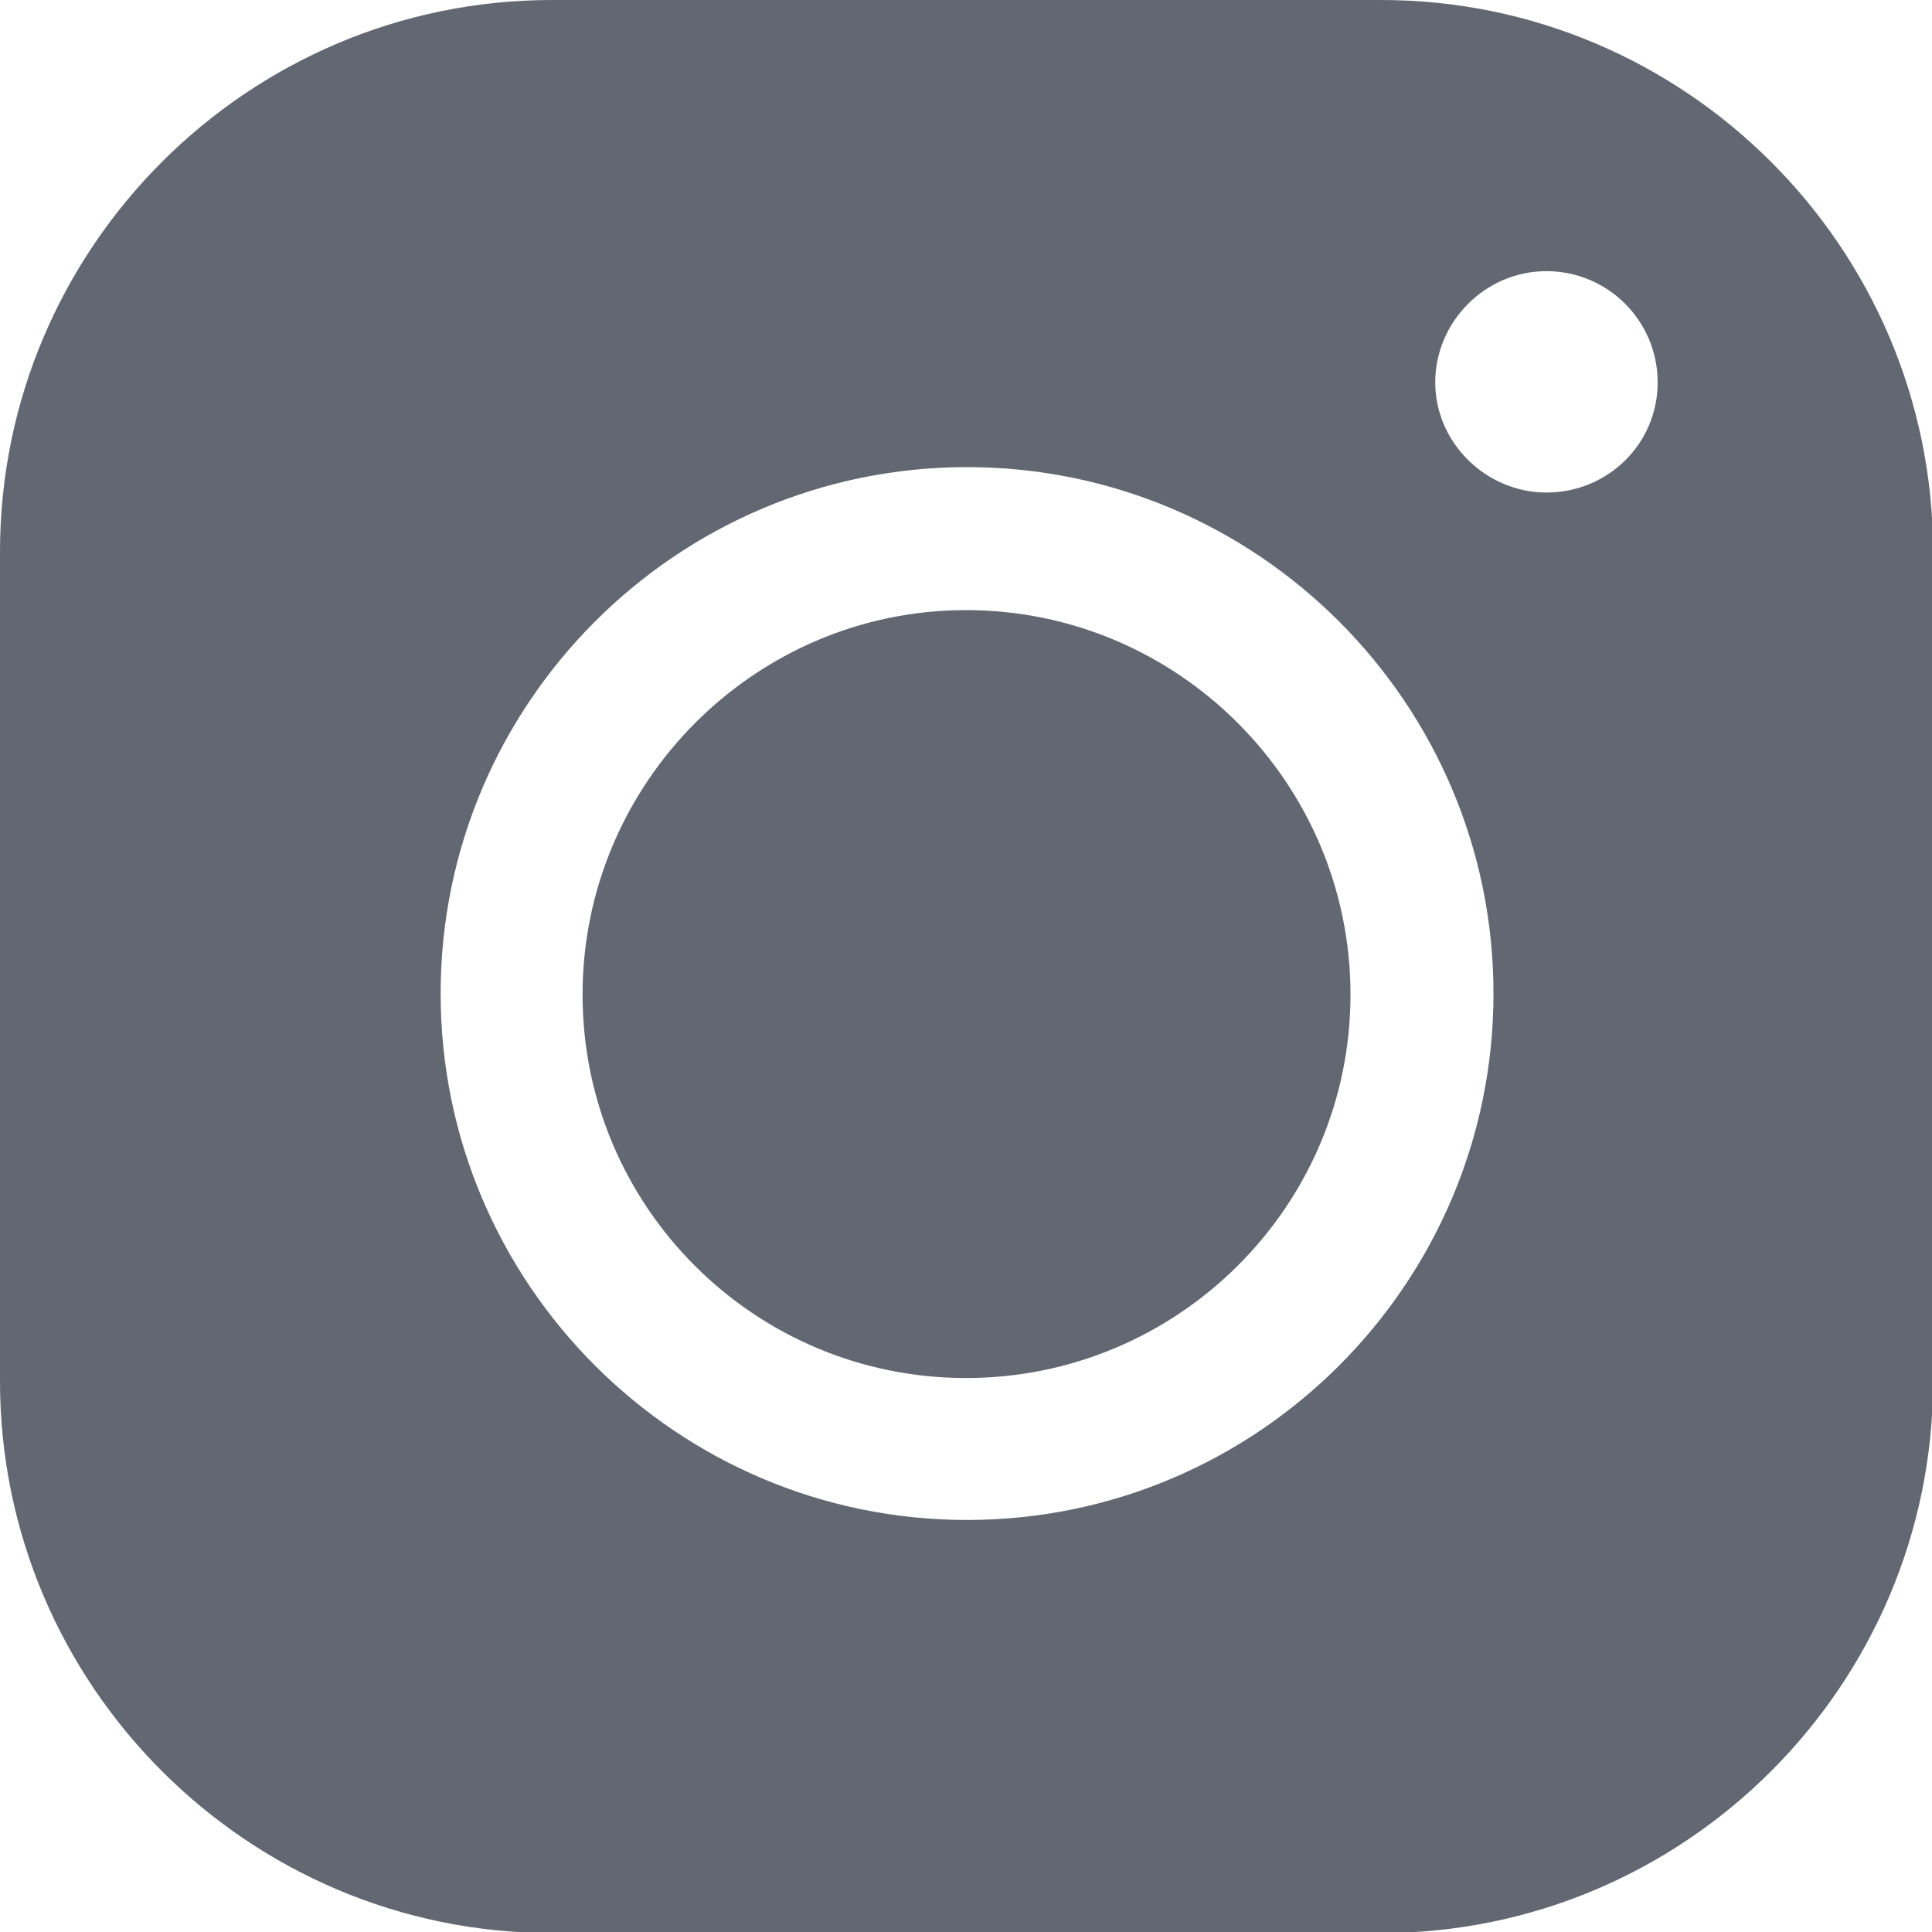 <?xml version="1.0" encoding="UTF-8"?><svg id="Layer_1" xmlns="http://www.w3.org/2000/svg" viewBox="0 0 18.24 18.24"><defs><style>.cls-1{fill:#636771;}</style></defs><path class="cls-1" d="M9.12,5.76c-1.99,0-3.62,1.63-3.62,3.63s1.62,3.62,3.62,3.62,3.63-1.62,3.63-3.62-1.63-3.63-3.63-3.63Z"/><path class="cls-1" d="M13.04,0H5.21C2.34,0,0,2.34,0,5.21v7.83c0,2.87,2.34,5.21,5.21,5.21h7.83c2.87,0,5.21-2.34,5.21-5.21V5.21c0-2.87-2.34-5.21-5.21-5.21Zm-3.91,14.35c-2.74,0-4.97-2.23-4.97-4.97s2.23-4.97,4.97-4.97,4.97,2.23,4.97,4.97-2.23,4.97-4.97,4.97ZM14.6,4.65c-.57,0-1.05-.47-1.05-1.04s.47-1.05,1.05-1.05,1.05,.47,1.05,1.05-.47,1.04-1.05,1.04Z"/></svg>